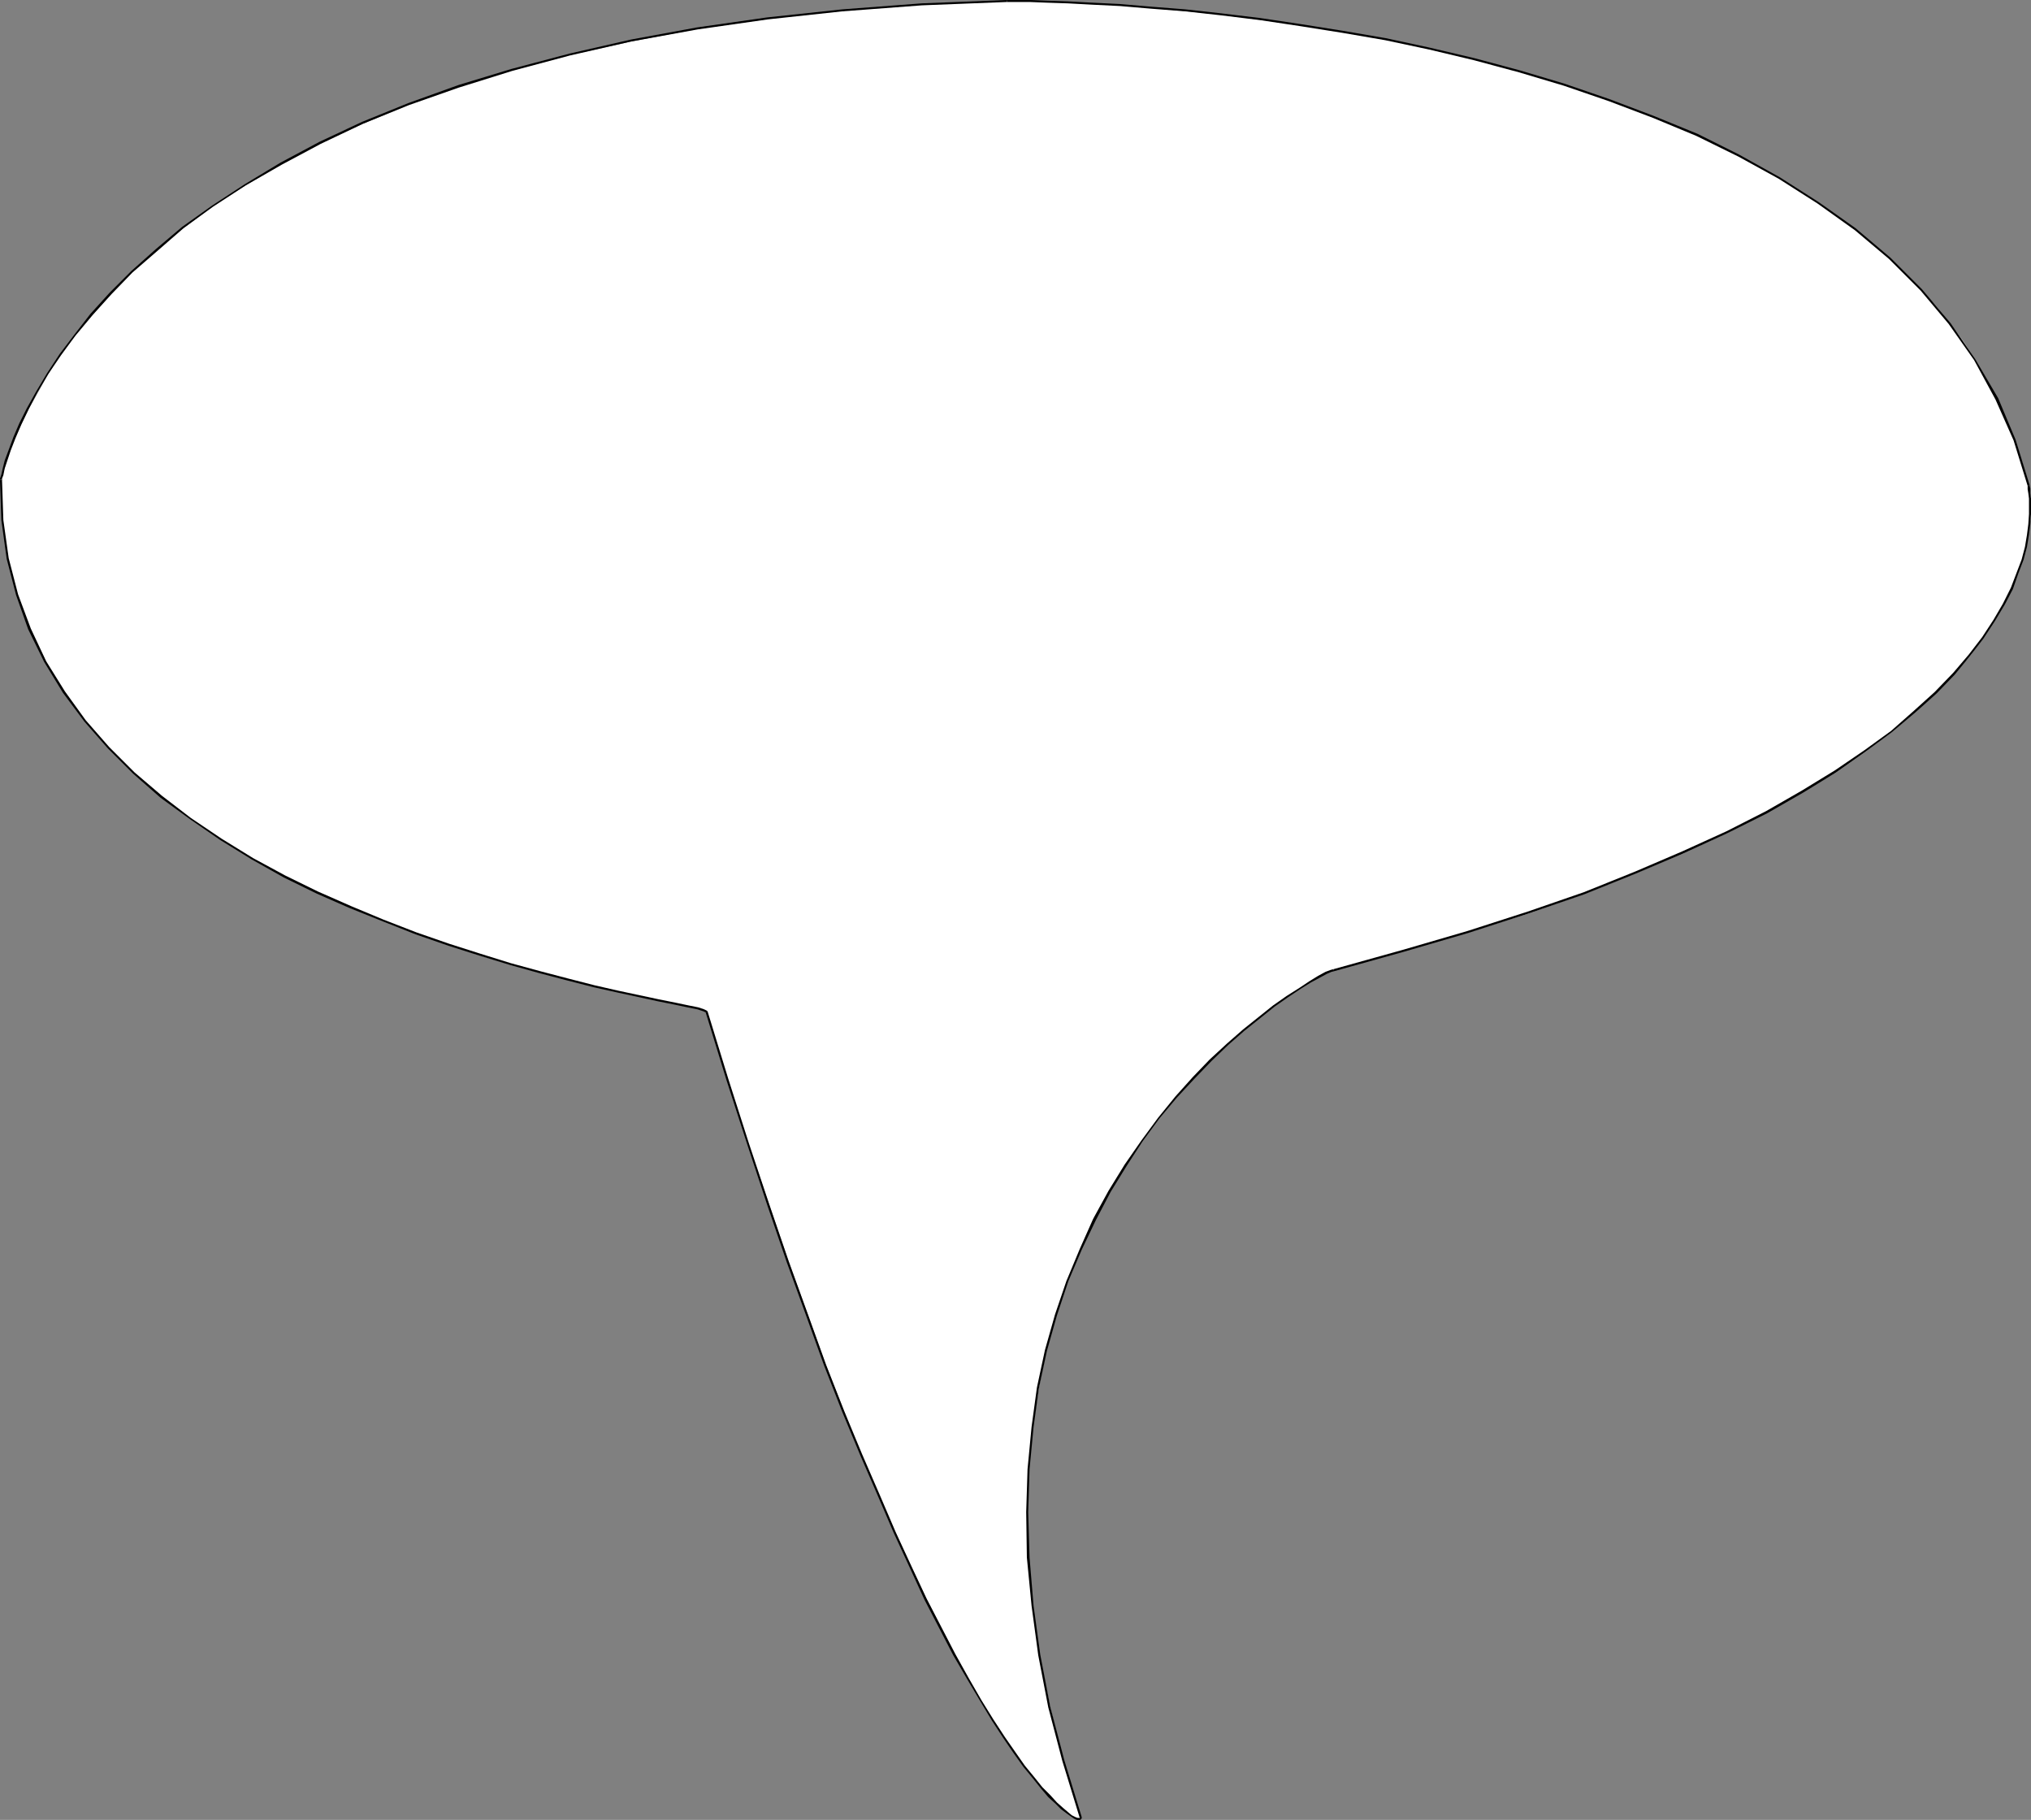 <?xml version="1.0" encoding="UTF-8" standalone="no"?>
<svg
   version="1.0"
   width="129.724mm"
   height="116.227mm"
   id="svg7"
   sodipodi:docname="Balloon 066.wmf"
   xmlns:inkscape="http://www.inkscape.org/namespaces/inkscape"
   xmlns:sodipodi="http://sodipodi.sourceforge.net/DTD/sodipodi-0.dtd"
   xmlns="http://www.w3.org/2000/svg"
   xmlns:svg="http://www.w3.org/2000/svg">
  <rect width="100%" height="100%" fill="#808080" stroke="none"/>
  <sodipodi:namedview
     id="namedview7"
     pagecolor="#ffffff"
     bordercolor="#000000"
     borderopacity="0.25"
     inkscape:showpageshadow="2"
     inkscape:pageopacity="0.0"
     inkscape:pagecheckerboard="0"
     inkscape:deskcolor="#d1d1d1"
     inkscape:document-units="mm" />
  <defs
     id="defs1">
    <pattern
       id="WMFhbasepattern"
       patternUnits="userSpaceOnUse"
       width="6"
       height="6"
       x="0"
       y="0" />
  </defs>
  <path
     style="fill:#ffffff;fill-opacity:1;fill-rule:evenodd;stroke:none"
     d="m 0.323,115.839 1.293,-4.685 1.939,-5.493 3.394,-6.947 4.686,-8.401 2.909,-4.685 3.717,-4.685 4.04,-4.847 4.525,-5.17 5.171,-5.332 5.818,-5.17 6.464,-5.332 7.11,-5.332 7.918,-5.008 8.726,-5.17 9.373,-5.008 10.181,-4.685 11.15,-4.685 12.12,-4.362 12.928,-3.877 13.898,-3.716 14.706,-3.231 15.998,-3.07 16.968,-2.585 18.261,-1.777 19.069,-1.454 20.362,-0.969 9.858,0.323 10.989,0.323 14.221,1.131 16.968,1.616 19.069,2.585 20.523,3.393 21.331,4.847 10.827,2.908 10.989,3.231 10.827,3.554 10.504,4.201 10.504,4.362 10.181,5.008 9.858,5.332 9.534,5.978 8.726,6.462 8.242,7.109 7.595,7.432 3.717,4.039 3.394,4.201 3.07,4.201 2.909,4.524 2.747,4.685 2.586,4.685 2.101,5.008 2.101,5.17 1.778,5.17 1.454,5.493 0.646,3.393 v 3.877 l -0.646,4.847 -1.454,6.139 -1.131,3.231 -1.454,3.393 -1.778,3.877 -2.424,4.039 -2.747,4.039 -3.07,4.362 -3.878,4.362 -4.363,4.685 -4.848,4.524 -5.818,4.685 -6.302,4.847 -7.11,5.008 -7.918,4.685 -8.888,4.847 -9.373,5.008 -10.666,5.008 -11.312,4.685 -12.443,5.008 -13.736,4.847 -14.382,4.524 -15.675,4.524 -16.806,4.524 -1.939,0.808 -3.717,2.1 -5.656,3.554 -6.787,5.17 -7.595,6.301 -4.04,3.877 -4.202,4.201 -4.04,4.685 -4.202,5.008 -4.202,5.493 -3.878,5.978 -3.878,6.301 -3.717,6.786 -3.394,7.109 -3.07,7.755 -2.747,8.24 -2.424,8.563 -1.778,8.886 -1.454,9.532 -0.97,10.178 -0.323,10.34 0.323,10.986 0.97,11.632 1.616,11.956 2.586,12.602 3.232,13.086 4.04,13.571 v 0.162 l -0.162,0.162 -1.131,-0.323 -1.778,-1.131 -2.747,-2.423 -3.555,-3.554 -4.202,-5.17 -4.848,-6.947 -5.494,-9.047 -6.464,-11.148 -6.787,-13.41 -7.434,-15.833 -8.242,-18.903 -8.565,-21.649 -9.05,-25.203 -9.696,-28.273 -10.181,-31.989 -1.939,-0.646 -5.494,-1.131 -19.554,-4.362 -12.928,-3.07 -14.544,-4.201 -15.352,-5.332 -15.998,-6.139 -7.918,-3.716 -7.918,-3.877 -7.757,-4.362 -7.757,-4.685 -7.272,-4.847 -6.949,-5.332 -6.626,-5.655 -6.141,-6.301 -5.656,-6.301 -5.171,-7.109 -4.363,-7.27 -3.878,-7.755 -1.616,-4.362 -1.454,-4.201 -1.131,-4.201 -1.131,-4.362 -0.646,-4.524 -0.646,-4.847 -0.162,-4.685 z"
     id="path1" />
  <path
     style="fill:#000000;fill-opacity:1;fill-rule:evenodd;stroke:none"
     d="m 0.323,116.162 0.162,-0.323 v -0.323 l 0.323,-0.808 0.323,-1.616 0.646,-1.939 0.808,-2.423 1.131,-2.908 1.454,-3.393 1.778,-3.716 2.101,-4.039 2.586,-4.362 3.07,-4.524 3.555,-4.847 4.04,-4.847 4.686,-5.17 5.01,-5.17 5.979,-5.17 6.302,-5.493 7.11,-5.17 7.918,-5.17 8.726,-5.008 9.373,-5.008 10.181,-4.847 11.15,-4.524 11.958,-4.201 12.928,-4.039 13.898,-3.716 14.867,-3.393 15.998,-2.908 16.968,-2.423 17.938,-1.939 19.23,-1.454 20.523,-0.808 V 0 l -20.523,0.808 -19.23,1.454 -18.099,1.939 -16.968,2.423 -15.837,2.908 -14.867,3.393 -14.059,3.716 -12.766,3.877 -12.12,4.362 -11.15,4.524 -10.342,4.847 -9.373,5.008 -8.565,5.17 -7.918,5.17 -7.272,5.17 -6.302,5.332 -5.979,5.332 -5.171,5.17 -4.686,5.17 -3.878,5.008 -3.555,4.685 -3.07,4.685 -2.586,4.362 -2.262,4.039 -1.778,3.554 -1.454,3.393 -1.131,3.07 -0.97,2.585 -0.485,1.939 -0.323,1.454 L 0,115.516 v 0.323 l 0.323,-0.162 z"
     id="path2" />
  <path
     style="fill:#000000;fill-opacity:1;fill-rule:evenodd;stroke:none"
     d="m 243.046,0.485 h 0.646 1.939 3.07 l 4.04,0.162 5.01,0.162 5.979,0.323 6.626,0.323 7.595,0.646 8.242,0.646 8.726,0.969 9.211,1.131 9.696,1.454 10.181,1.616 10.342,1.777 10.666,2.262 10.827,2.585 10.827,2.908 10.827,3.231 10.827,3.716 10.666,4.039 10.504,4.362 10.181,5.008 9.696,5.332 9.373,5.978 9.05,6.462 8.242,6.947 7.595,7.593 6.787,8.078 6.141,8.724 5.171,9.532 4.363,9.855 3.394,10.986 0.485,-0.162 -3.394,-10.986 -4.202,-10.017 -5.494,-9.371 -5.979,-8.724 -6.949,-8.24 -7.595,-7.593 -8.403,-7.109 -8.888,-6.301 -9.373,-5.978 -9.858,-5.493 L 409.817,32.312 399.152,27.95 388.486,23.911 377.659,20.195 366.832,16.964 356.004,14.056 345.016,11.471 334.512,9.209 324.169,7.432 313.988,5.816 304.292,4.362 294.92,3.231 286.193,2.262 277.952,1.616 270.356,0.969 263.731,0.646 257.752,0.323 252.742,0.162 248.702,0 h -3.07 -1.939 -0.646 z"
     id="path3" />
  <path
     style="fill:#000000;fill-opacity:1;fill-rule:evenodd;stroke:none"
     d="m 489.486,117.293 v -0.162 0.162 0.808 l 0.162,0.969 0.162,1.292 v 1.777 1.939 l -0.162,2.423 -0.323,2.585 -0.485,2.908 -0.808,3.07 -1.293,3.393 -1.293,3.393 -1.939,3.877 -2.262,3.877 -2.747,4.201 -3.232,4.201 -3.717,4.362 -4.525,4.685 -5.01,4.524 -5.494,4.847 -6.464,4.685 -7.11,4.847 -7.918,4.847 -8.726,5.008 -9.534,4.847 -10.666,4.847 -11.312,4.847 -12.443,5.008 -13.574,4.685 -14.544,4.685 -15.514,4.524 -16.806,4.685 0.162,0.485 16.806,-4.685 15.514,-4.524 14.544,-4.685 13.574,-4.685 12.443,-5.008 11.474,-4.847 10.504,-4.847 9.696,-4.847 8.726,-5.008 7.918,-4.847 7.11,-5.008 6.302,-4.685 5.818,-4.847 5.01,-4.524 4.363,-4.524 3.717,-4.524 3.232,-4.201 2.747,-4.201 2.424,-4.039 1.939,-3.716 1.293,-3.716 1.293,-3.393 0.808,-3.07 0.485,-2.908 0.323,-2.585 0.162,-2.423 v -1.939 -1.777 l -0.162,-1.292 v -1.131 l -0.162,-0.646 v -0.162 0 z"
     id="path4" />
  <path
     style="fill:#000000;fill-opacity:1;fill-rule:evenodd;stroke:none"
     d="m 321.907,233.94 -0.646,0.162 -1.293,0.485 -1.778,0.969 -2.101,1.292 -2.424,1.616 -3.07,1.939 -3.232,2.262 -7.272,5.816 -3.878,3.393 -4.202,3.877 -4.04,4.201 -4.202,4.685 -4.202,5.17 -4.04,5.493 -4.04,5.816 -3.878,6.301 -3.717,6.786 -3.232,7.27 -3.232,7.755 -2.747,8.078 -2.424,8.563 -1.939,9.047 -1.293,9.532 -0.97,10.178 -0.323,10.34 0.162,10.986 1.131,11.632 1.616,11.956 2.424,12.602 3.394,12.925 4.202,13.733 0.485,-0.162 -4.202,-13.733 -3.394,-12.925 -2.424,-12.602 -1.616,-11.794 -0.97,-11.632 -0.323,-10.986 0.323,-10.34 0.97,-10.178 1.293,-9.371 1.939,-9.047 2.424,-8.563 2.747,-8.24 3.232,-7.593 3.394,-7.109 3.555,-6.786 3.878,-6.301 3.878,-5.978 4.04,-5.493 4.202,-5.008 4.202,-4.524 4.202,-4.362 4.04,-3.877 3.878,-3.393 7.272,-5.816 3.232,-2.262 2.909,-1.939 2.586,-1.616 2.101,-1.131 1.778,-0.969 1.131,-0.485 0.646,-0.162 z"
     id="path5" />
  <path
     style="fill:#000000;fill-opacity:1;fill-rule:evenodd;stroke:none"
     d="m 260.661,438.799 v -0.162 0.162 h -0.162 -0.323 l -0.485,-0.162 -0.97,-0.485 -0.97,-0.808 -1.131,-0.969 -1.454,-1.292 -1.616,-1.777 -1.939,-1.939 -1.939,-2.423 -2.262,-2.747 -2.262,-3.231 -2.586,-3.716 -2.747,-4.201 -2.909,-4.685 -3.07,-5.332 -3.232,-5.816 -6.949,-13.41 -3.555,-7.593 -3.878,-8.401 -3.878,-9.047 -4.202,-9.694 -4.363,-10.501 -4.363,-11.148 -4.363,-12.117 -4.686,-12.925 -4.686,-13.733 -4.848,-14.54 -5.01,-15.671 -5.01,-16.318 -0.485,0.162 5.01,16.318 5.01,15.51 4.848,14.702 4.686,13.733 4.686,12.925 4.363,12.117 4.363,11.148 4.363,10.501 4.202,9.694 3.878,9.047 3.878,8.401 3.555,7.755 6.949,13.41 3.394,5.816 3.07,5.17 2.909,4.847 2.747,4.201 2.424,3.554 2.424,3.393 2.262,2.747 1.939,2.423 1.778,2.1 1.778,1.616 1.293,1.292 1.293,0.969 1.131,0.808 0.97,0.646 0.485,0.162 h 0.646 l 0.323,-0.162 0.162,-0.323 v -0.162 z"
     id="path6" />
  <path
     style="fill:#000000;fill-opacity:1;fill-rule:evenodd;stroke:none"
     d="m 170.811,244.118 -0.162,-0.162 -0.646,-0.323 -1.454,-0.485 -2.424,-0.485 -3.07,-0.646 -4.04,-0.808 -9.858,-2.1 -5.656,-1.292 -6.302,-1.616 -6.787,-1.777 -7.11,-1.939 -7.272,-2.262 -7.595,-2.423 -7.918,-2.747 -7.918,-3.07 -7.757,-3.231 -8.08,-3.554 -7.918,-3.877 -7.757,-4.201 -7.595,-4.685 -7.434,-5.008 -6.949,-5.332 -6.626,-5.655 -6.141,-6.139 -5.656,-6.462 -5.01,-6.947 -4.525,-7.27 -3.717,-7.916 -3.07,-8.24 -2.262,-8.724 -1.293,-9.209 -0.323,-9.694 H 0 l 0.323,9.694 1.293,9.371 2.262,8.724 2.909,8.24 3.878,7.916 4.525,7.432 5.171,6.947 5.656,6.462 6.141,6.139 6.626,5.816 7.11,5.17 7.272,5.008 7.595,4.685 7.757,4.362 7.918,3.877 8.08,3.554 8.08,3.231 7.757,3.07 7.918,2.747 7.595,2.423 7.434,2.262 6.949,1.939 6.787,1.777 6.302,1.616 5.818,1.292 9.696,2.1 4.04,0.808 3.07,0.646 2.424,0.485 1.454,0.485 0.646,0.323 -0.162,-0.162 z"
     id="path7" />
</svg>

